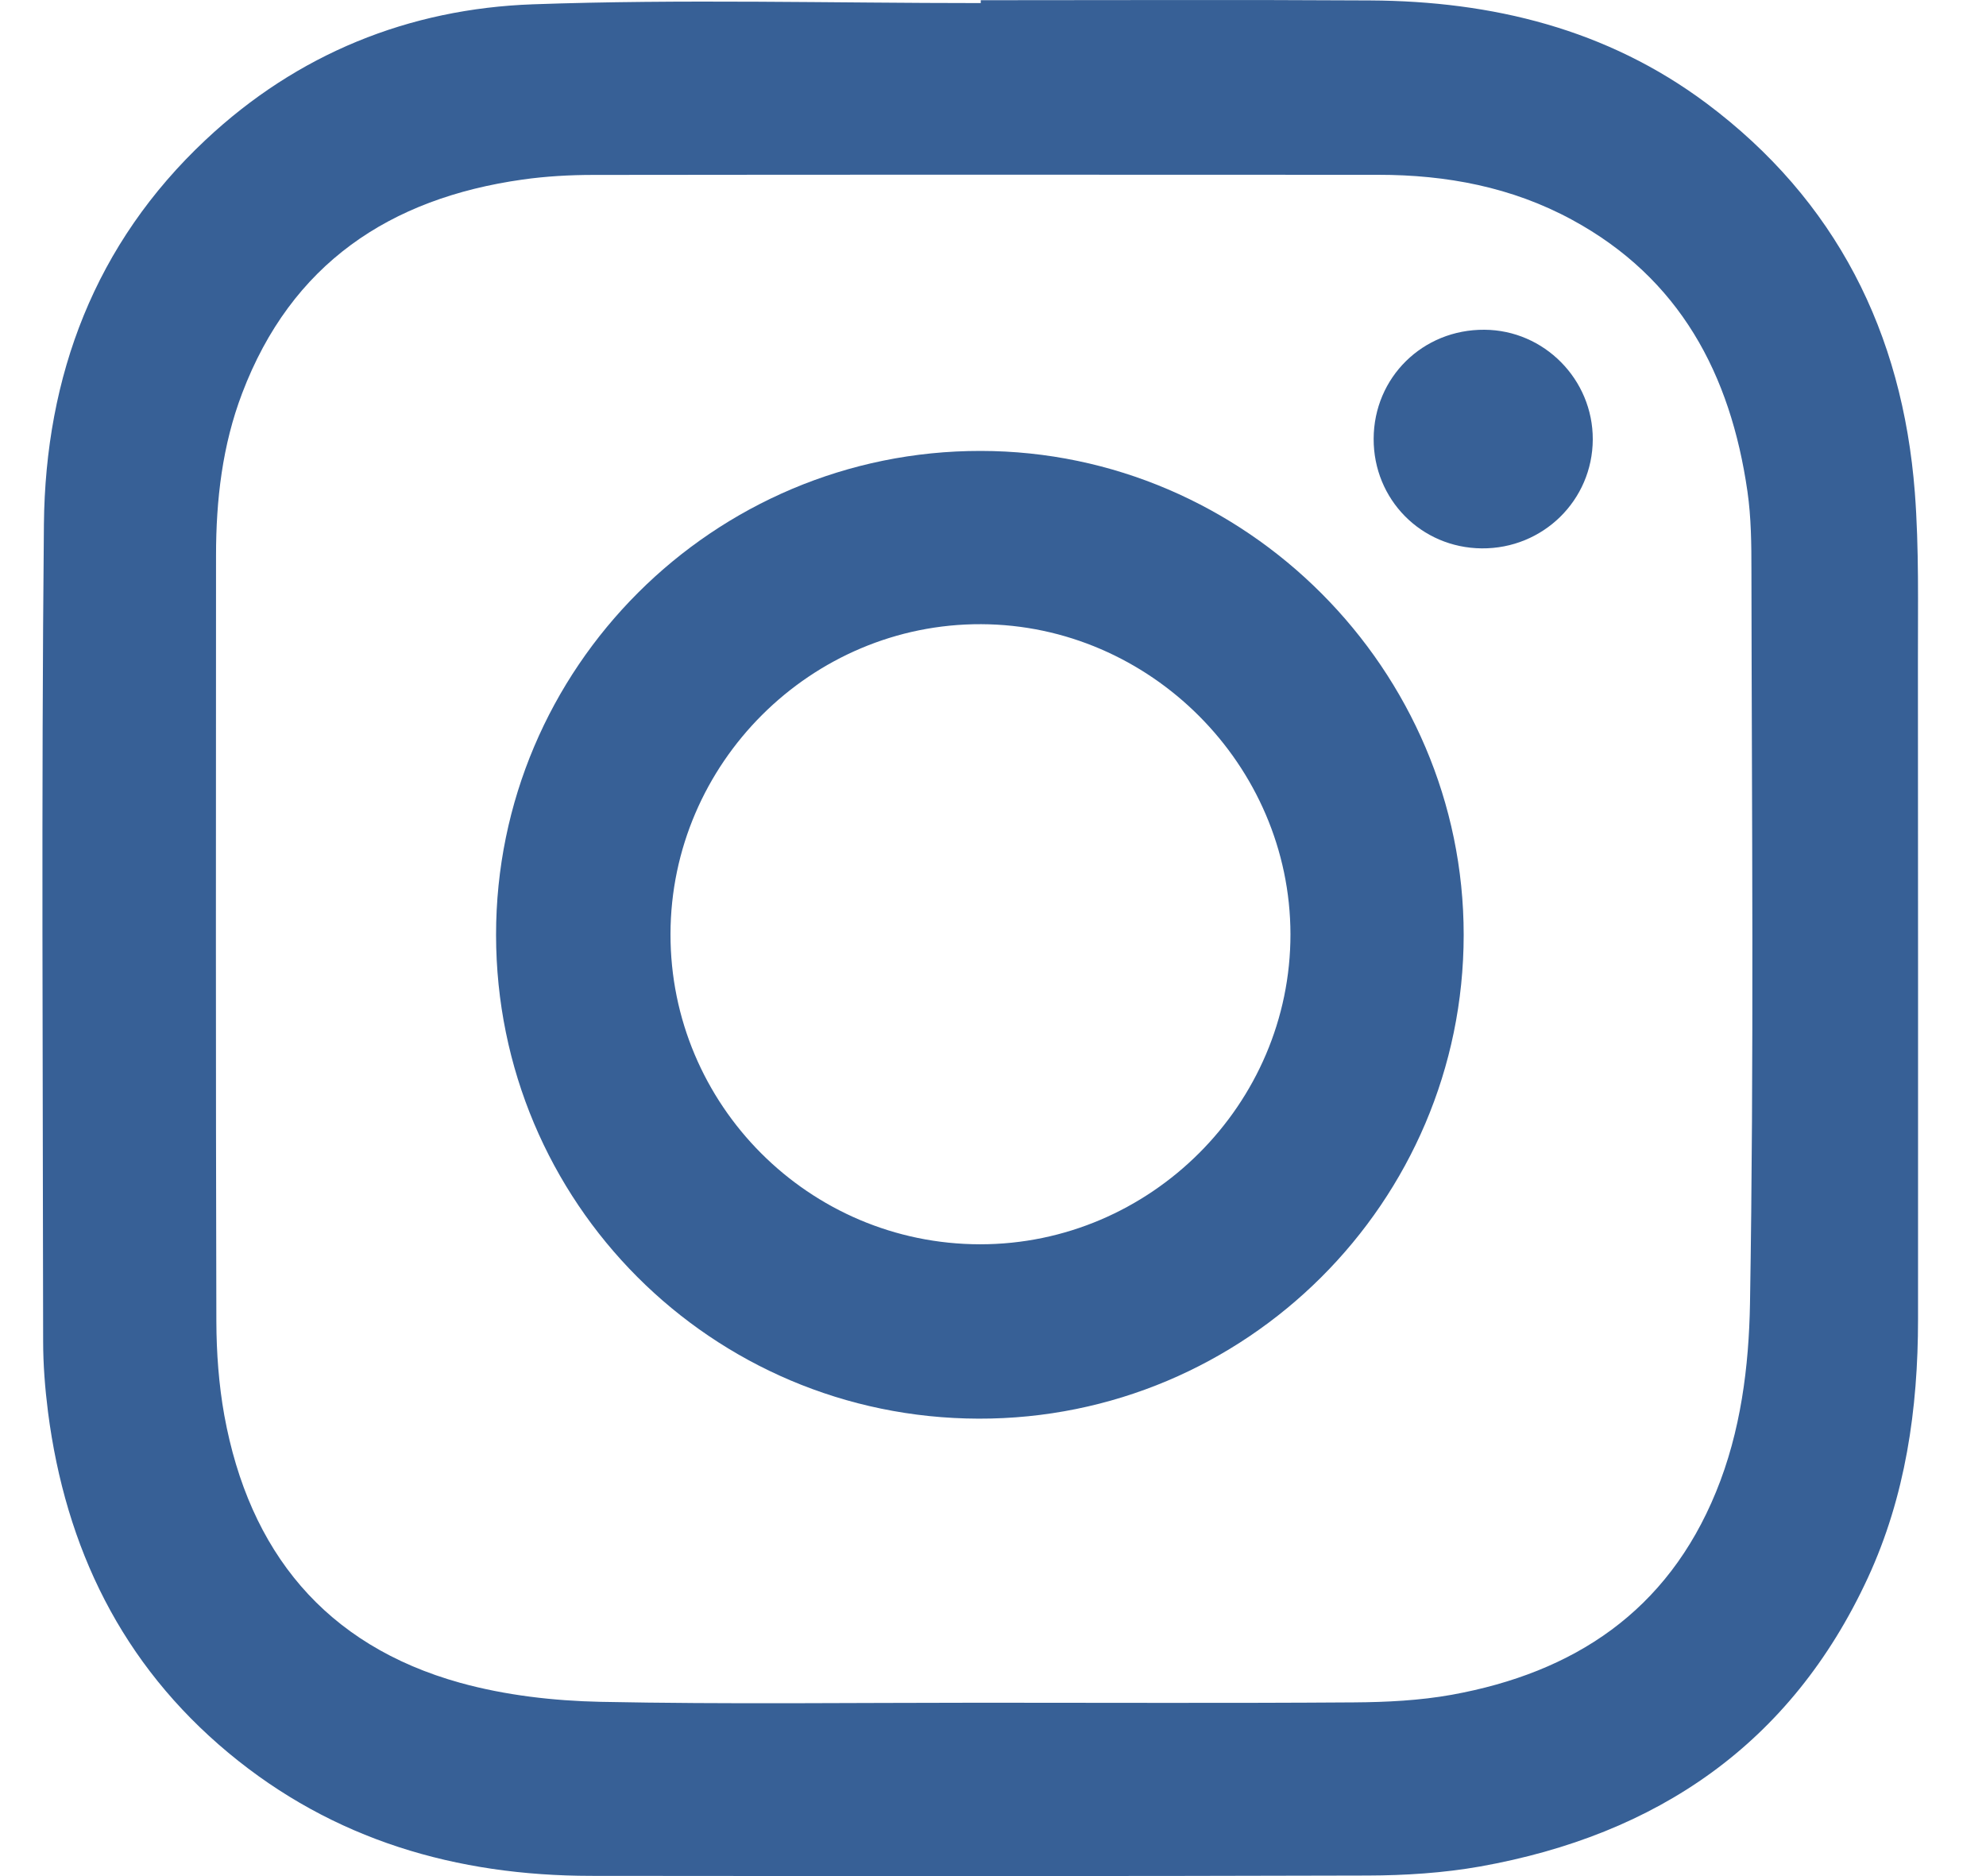 <svg width="18" height="17" viewBox="0 0 18 17" fill="none" xmlns="http://www.w3.org/2000/svg">
<path fill-rule="evenodd" clip-rule="evenodd" d="M8.889 0.002C10.066 0.002 11.242 -0.003 12.418 0.004C13.525 0.01 14.564 0.263 15.465 0.935C16.641 1.814 17.243 3.014 17.355 4.462C17.394 4.972 17.382 5.486 17.383 5.998C17.385 7.984 17.384 9.97 17.384 11.956C17.384 12.767 17.271 13.559 16.928 14.3C16.231 15.805 15.017 16.627 13.415 16.913C13.081 16.972 12.736 16.994 12.396 16.995C10.05 17.002 7.703 17 5.357 16.998C4.137 16.997 3.021 16.674 2.07 15.883C1.104 15.079 0.594 14.027 0.435 12.794C0.408 12.581 0.391 12.365 0.391 12.151C0.389 9.685 0.374 7.218 0.398 4.752C0.411 3.404 0.86 2.209 1.863 1.268C2.695 0.487 3.706 0.079 4.83 0.039C6.182 -0.009 7.536 0.028 8.889 0.028C8.889 0.019 8.889 0.011 8.889 0.002ZM8.876 15.429C10.008 15.429 11.14 15.434 12.272 15.426C12.568 15.424 12.868 15.409 13.158 15.357C14.268 15.156 15.111 14.6 15.553 13.519C15.778 12.971 15.851 12.382 15.861 11.811C15.898 9.599 15.877 7.385 15.874 5.172C15.874 4.933 15.872 4.69 15.838 4.454C15.685 3.391 15.225 2.521 14.247 1.991C13.702 1.695 13.109 1.584 12.493 1.584C10.122 1.583 7.751 1.582 5.38 1.585C5.166 1.585 4.949 1.597 4.737 1.627C3.53 1.797 2.64 2.392 2.195 3.563C2.015 4.035 1.958 4.53 1.958 5.033C1.957 7.348 1.955 9.662 1.961 11.976C1.962 12.259 1.983 12.546 2.033 12.825C2.258 14.059 2.946 14.908 4.172 15.249C4.581 15.362 5.017 15.412 5.443 15.421C6.587 15.444 7.732 15.429 8.876 15.429Z" fill="#376096"/>
<path fill-rule="evenodd" clip-rule="evenodd" d="M13.266 8.472C13.265 10.893 11.29 12.861 8.869 12.855C6.448 12.849 4.498 10.895 4.496 8.472C4.495 6.052 6.466 4.083 8.889 4.086C11.291 4.088 13.267 6.069 13.266 8.472ZM8.883 11.275C10.427 11.276 11.698 10.005 11.696 8.464C11.693 6.933 10.425 5.662 8.893 5.656C7.351 5.65 6.08 6.917 6.077 8.463C6.074 10.011 7.333 11.274 8.883 11.275Z" fill="#376096"/>
<path fill-rule="evenodd" clip-rule="evenodd" d="M13.429 4.969C12.88 4.964 12.448 4.525 12.45 3.976C12.452 3.42 12.895 2.984 13.454 2.988C13.996 2.991 14.438 3.439 14.436 3.982C14.434 4.533 13.985 4.974 13.429 4.969Z" fill="#376096"/>
</svg>
